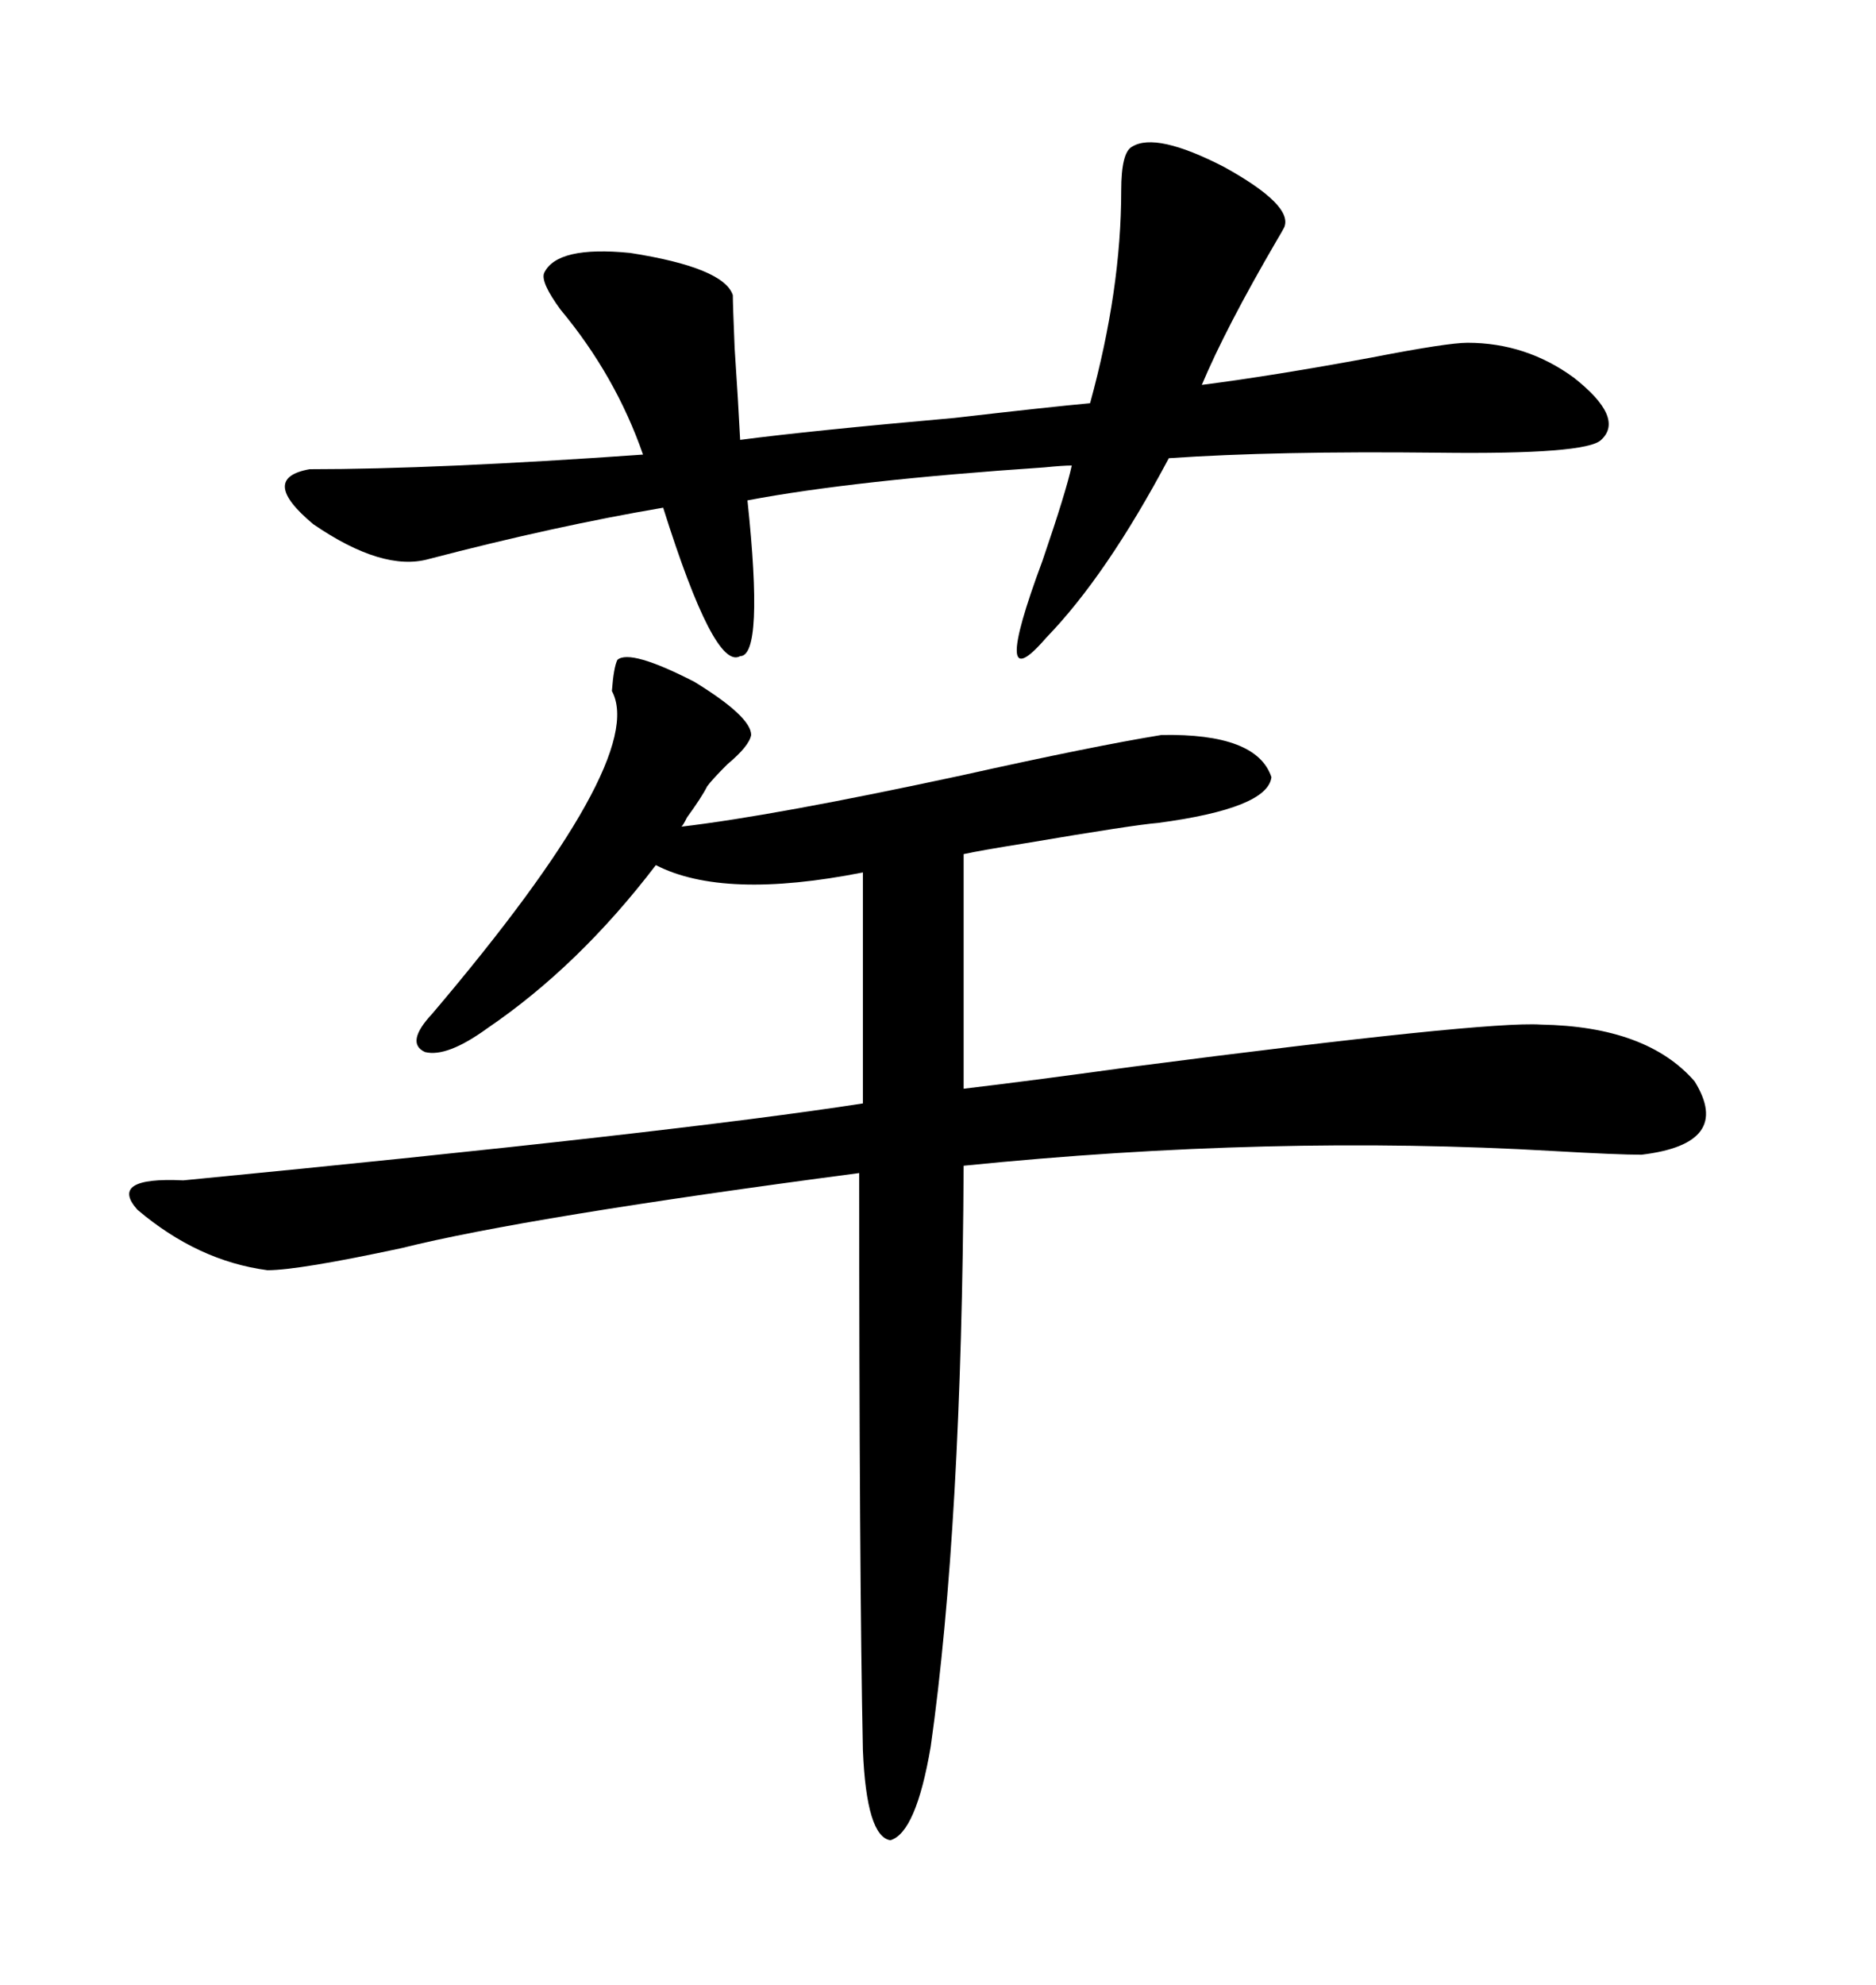 <svg xmlns="http://www.w3.org/2000/svg" xmlns:xlink="http://www.w3.org/1999/xlink" width="300" height="317.285"><path d="M120.12 117.48L120.12 117.48Q119.82 119.24 116.31 122.17L116.31 122.17Q113.96 124.51 113.09 125.68L113.09 125.68Q112.21 127.44 109.86 130.66L109.86 130.66Q109.28 131.84 108.98 132.13L108.98 132.13Q123.93 130.37 153.81 123.93L153.81 123.93Q174.90 119.24 185.74 117.48L185.74 117.48Q200.98 117.19 203.32 124.22L203.32 124.22Q202.73 129.20 185.16 131.54L185.16 131.54Q181.35 131.84 164.06 134.77L164.06 134.77Q156.74 135.94 154.10 136.52L154.10 136.52L154.10 174.02Q164.06 172.85 181.05 170.51L181.05 170.51Q237.60 163.18 246.39 163.77L246.39 163.77Q263.38 164.06 271.00 172.85L271.00 172.85Q277.15 182.81 262.50 184.57L262.50 184.57Q258.69 184.57 248.44 183.98L248.44 183.98Q203.32 181.35 154.10 186.33L154.10 186.33Q153.81 244.04 148.83 279.20L148.83 279.20Q146.48 292.97 142.38 294.14L142.38 294.14Q138.57 293.55 137.99 279.79L137.99 279.79Q137.40 251.66 137.40 187.50L137.40 187.50Q84.08 194.53 64.16 199.51L64.16 199.51Q47.75 203.03 42.77 203.03L42.77 203.03Q31.64 201.56 21.97 193.36L21.97 193.36Q17.29 188.09 29.30 188.67L29.30 188.67Q107.81 181.05 137.99 176.37L137.99 176.37L137.99 139.45Q115.72 143.85 104.88 138.28L104.88 138.28Q92.58 154.39 77.93 164.36L77.93 164.36Q71.48 169.04 67.97 168.16L67.97 168.16Q64.75 166.70 69.14 162.01L69.14 162.01Q103.71 121.29 97.85 110.45L97.85 110.45Q98.14 106.64 98.73 105.47L98.73 105.47Q100.78 103.71 111.04 108.98L111.04 108.98Q120.12 114.55 120.12 117.48ZM205.37 36.33L205.37 36.33Q205.08 36.91 204.20 38.38L204.20 38.38Q196.00 52.44 192.19 61.52L192.19 61.52Q203.61 60.06 219.43 57.13L219.43 57.13Q231.45 54.79 234.67 54.79L234.67 54.79Q244.04 54.79 251.66 60.35L251.66 60.35Q259.86 66.80 256.05 70.31L256.05 70.31Q253.71 72.66 229.98 72.36L229.98 72.36Q203.91 72.07 186.91 73.24L186.91 73.24Q176.95 91.99 167.29 101.95L167.29 101.95Q158.20 112.50 166.70 89.65L166.70 89.65Q170.51 78.52 171.39 74.41L171.39 74.41Q169.92 74.41 166.99 74.71L166.99 74.71Q136.52 76.76 119.53 79.98L119.53 79.98Q122.17 104.88 118.36 104.88L118.36 104.88Q114.26 107.23 106.05 81.15L106.05 81.15Q88.77 84.08 68.55 89.36L68.55 89.36Q61.23 91.41 50.10 83.79L50.10 83.79Q41.31 76.46 49.51 75L49.51 75Q69.73 75 102.83 72.66L102.83 72.66Q98.44 60.06 89.65 49.51L89.65 49.51Q86.43 45.12 87.01 43.65L87.01 43.65Q89.06 39.26 100.78 40.43L100.78 40.43Q115.72 42.77 117.19 47.17L117.19 47.17Q117.19 48.63 117.48 55.66L117.48 55.66Q118.07 64.45 118.36 70.31L118.36 70.31Q129.49 68.85 152.64 66.80L152.64 66.80Q167.87 65.04 174.32 64.45L174.32 64.45Q179.30 46.29 179.30 30.47L179.30 30.47Q179.30 24.32 181.05 23.44L181.05 23.44Q184.86 21.09 195.70 26.66L195.70 26.66Q206.84 32.81 205.37 36.33Z"/></svg>